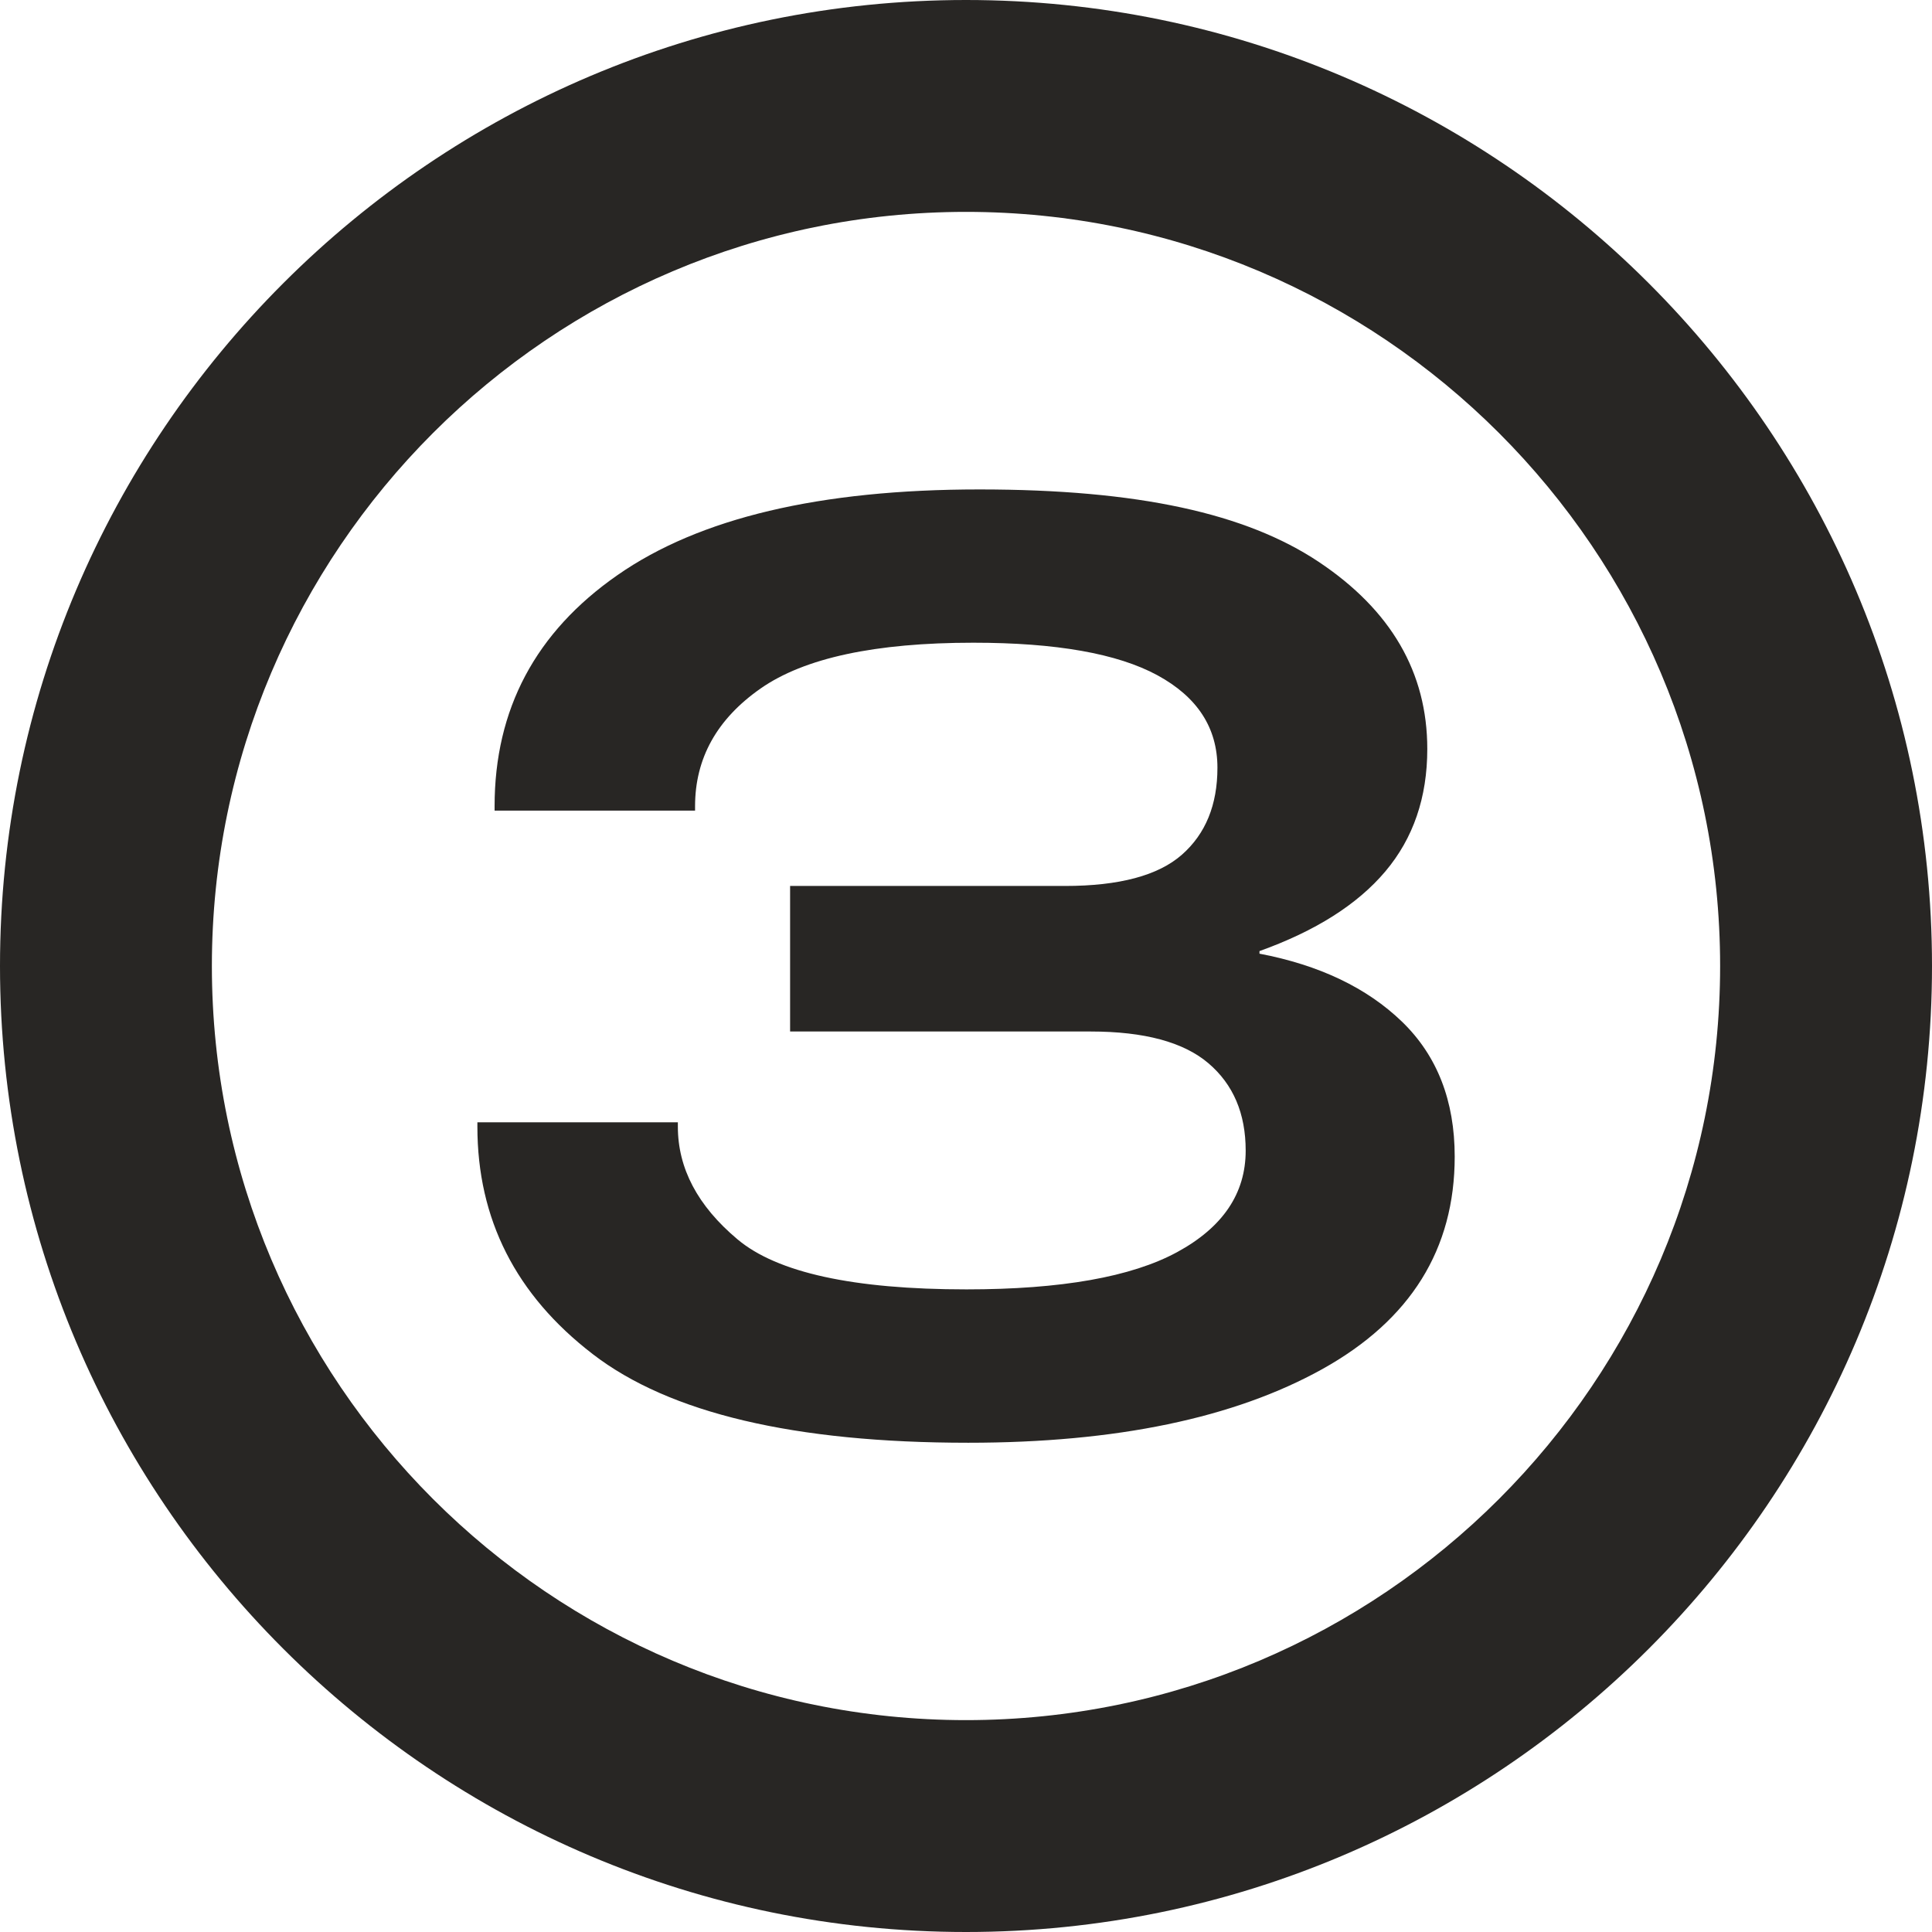 <?xml version="1.0" encoding="UTF-8"?> <svg xmlns="http://www.w3.org/2000/svg" width="21" height="21" viewBox="0 0 21 21" fill="none"><g clip-path="url(#clip0_215_307)"><path d="M6.441 14.717C5.606 14.075 5.189 13.251 5.189 12.246V12.199H7.368V12.246C7.368 12.699 7.583 13.107 8.015 13.47C8.446 13.833 9.276 14.015 10.505 14.015C11.535 14.015 12.298 13.88 12.795 13.61C13.292 13.34 13.54 12.972 13.54 12.507C13.54 12.103 13.405 11.787 13.135 11.557C12.865 11.327 12.438 11.212 11.855 11.212H8.588V9.63H11.576C12.165 9.63 12.589 9.517 12.847 9.29C13.104 9.064 13.233 8.749 13.233 8.345C13.233 7.911 13.015 7.576 12.581 7.34C12.147 7.104 11.48 6.986 10.58 6.986C9.512 6.986 8.742 7.152 8.267 7.484C7.792 7.816 7.555 8.243 7.555 8.764V8.811H5.376V8.764C5.376 7.709 5.821 6.871 6.712 6.251C7.602 5.63 8.913 5.32 10.645 5.32C12.377 5.32 13.544 5.582 14.332 6.106C15.12 6.631 15.514 7.309 15.514 8.141C15.514 8.668 15.362 9.112 15.058 9.472C14.754 9.832 14.298 10.12 13.69 10.338V10.366C14.341 10.49 14.858 10.737 15.24 11.106C15.621 11.475 15.812 11.964 15.812 12.572C15.812 13.578 15.333 14.347 14.374 14.881C13.415 15.414 12.132 15.682 10.524 15.682C8.637 15.682 7.277 15.361 6.442 14.718L6.441 14.717Z" fill="#282624"></path><path d="M10.5 21C4.71 21 0 16.29 0 10.5C0 4.71 4.71 0 10.5 0C16.29 0 21 4.71 21 10.5C21 16.29 16.29 21 10.5 21ZM10.5 2.303C5.98 2.303 2.303 5.98 2.303 10.5C2.303 15.02 5.98 18.697 10.5 18.697C15.02 18.697 18.697 15.02 18.697 10.5C18.697 5.98 15.02 2.303 10.5 2.303Z" fill="#282624"></path></g><defs><clipPath id="clip0_215_307"><rect width="21" height="21" fill="white"></rect></clipPath></defs></svg> 